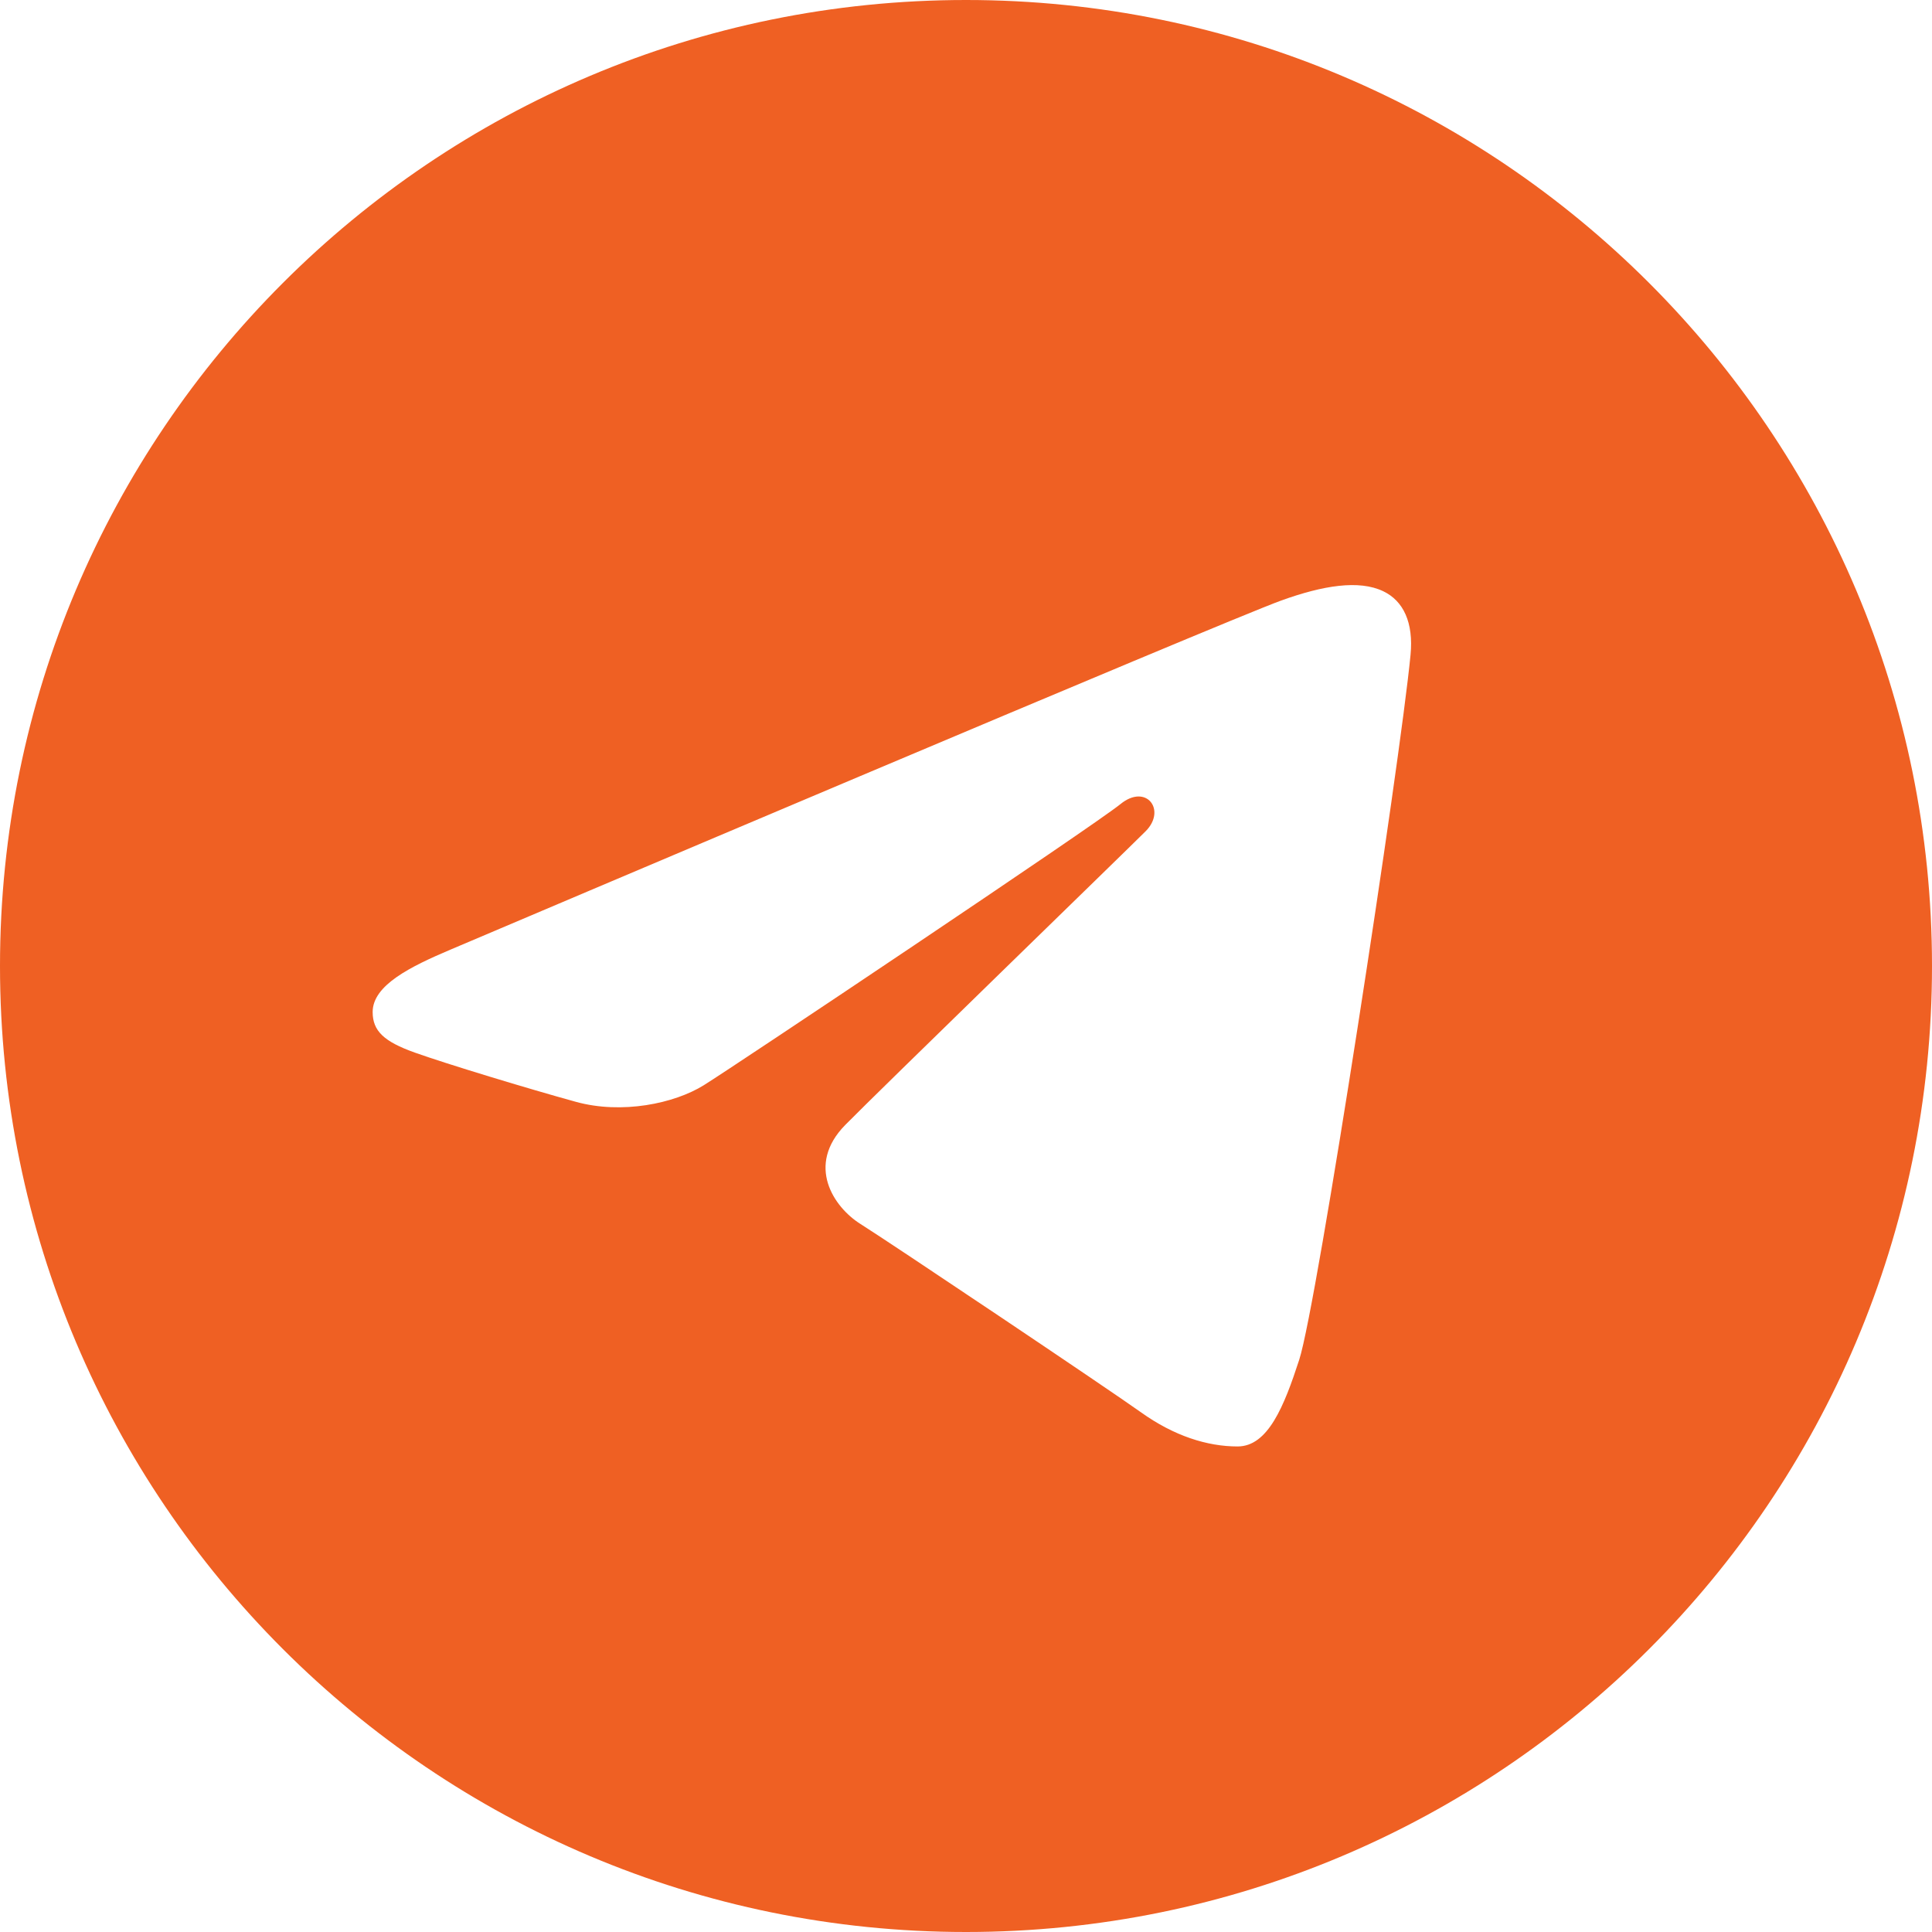 <?xml version="1.0" encoding="UTF-8"?> <svg xmlns="http://www.w3.org/2000/svg" width="44" height="44" viewBox="0 0 44 44" fill="none"> <path d="M22 0C34.151 0 44 9.849 44 22C44 34.151 34.151 44 22 44C9.849 44 0 34.151 0 22C0 9.849 9.849 0 22 0ZM29.589 30.967C29.994 29.726 31.89 17.352 32.124 14.914C32.195 14.176 31.961 13.685 31.504 13.466C30.951 13.2 30.132 13.333 29.183 13.675C27.88 14.145 11.225 21.217 10.262 21.626C9.35 22.013 8.487 22.436 8.487 23.048C8.487 23.479 8.743 23.721 9.447 23.972C10.179 24.233 12.024 24.793 13.114 25.093C14.163 25.383 15.358 25.132 16.027 24.716C16.737 24.275 24.928 18.794 25.516 18.314C26.104 17.833 26.572 18.448 26.092 18.93C25.612 19.41 19.989 24.867 19.248 25.622C18.348 26.54 18.987 27.49 19.59 27.871C20.28 28.305 25.24 31.632 25.987 32.166C26.734 32.7 27.491 32.942 28.185 32.942C28.878 32.942 29.244 32.028 29.589 30.967Z" fill="#EF6023"></path> </svg> 